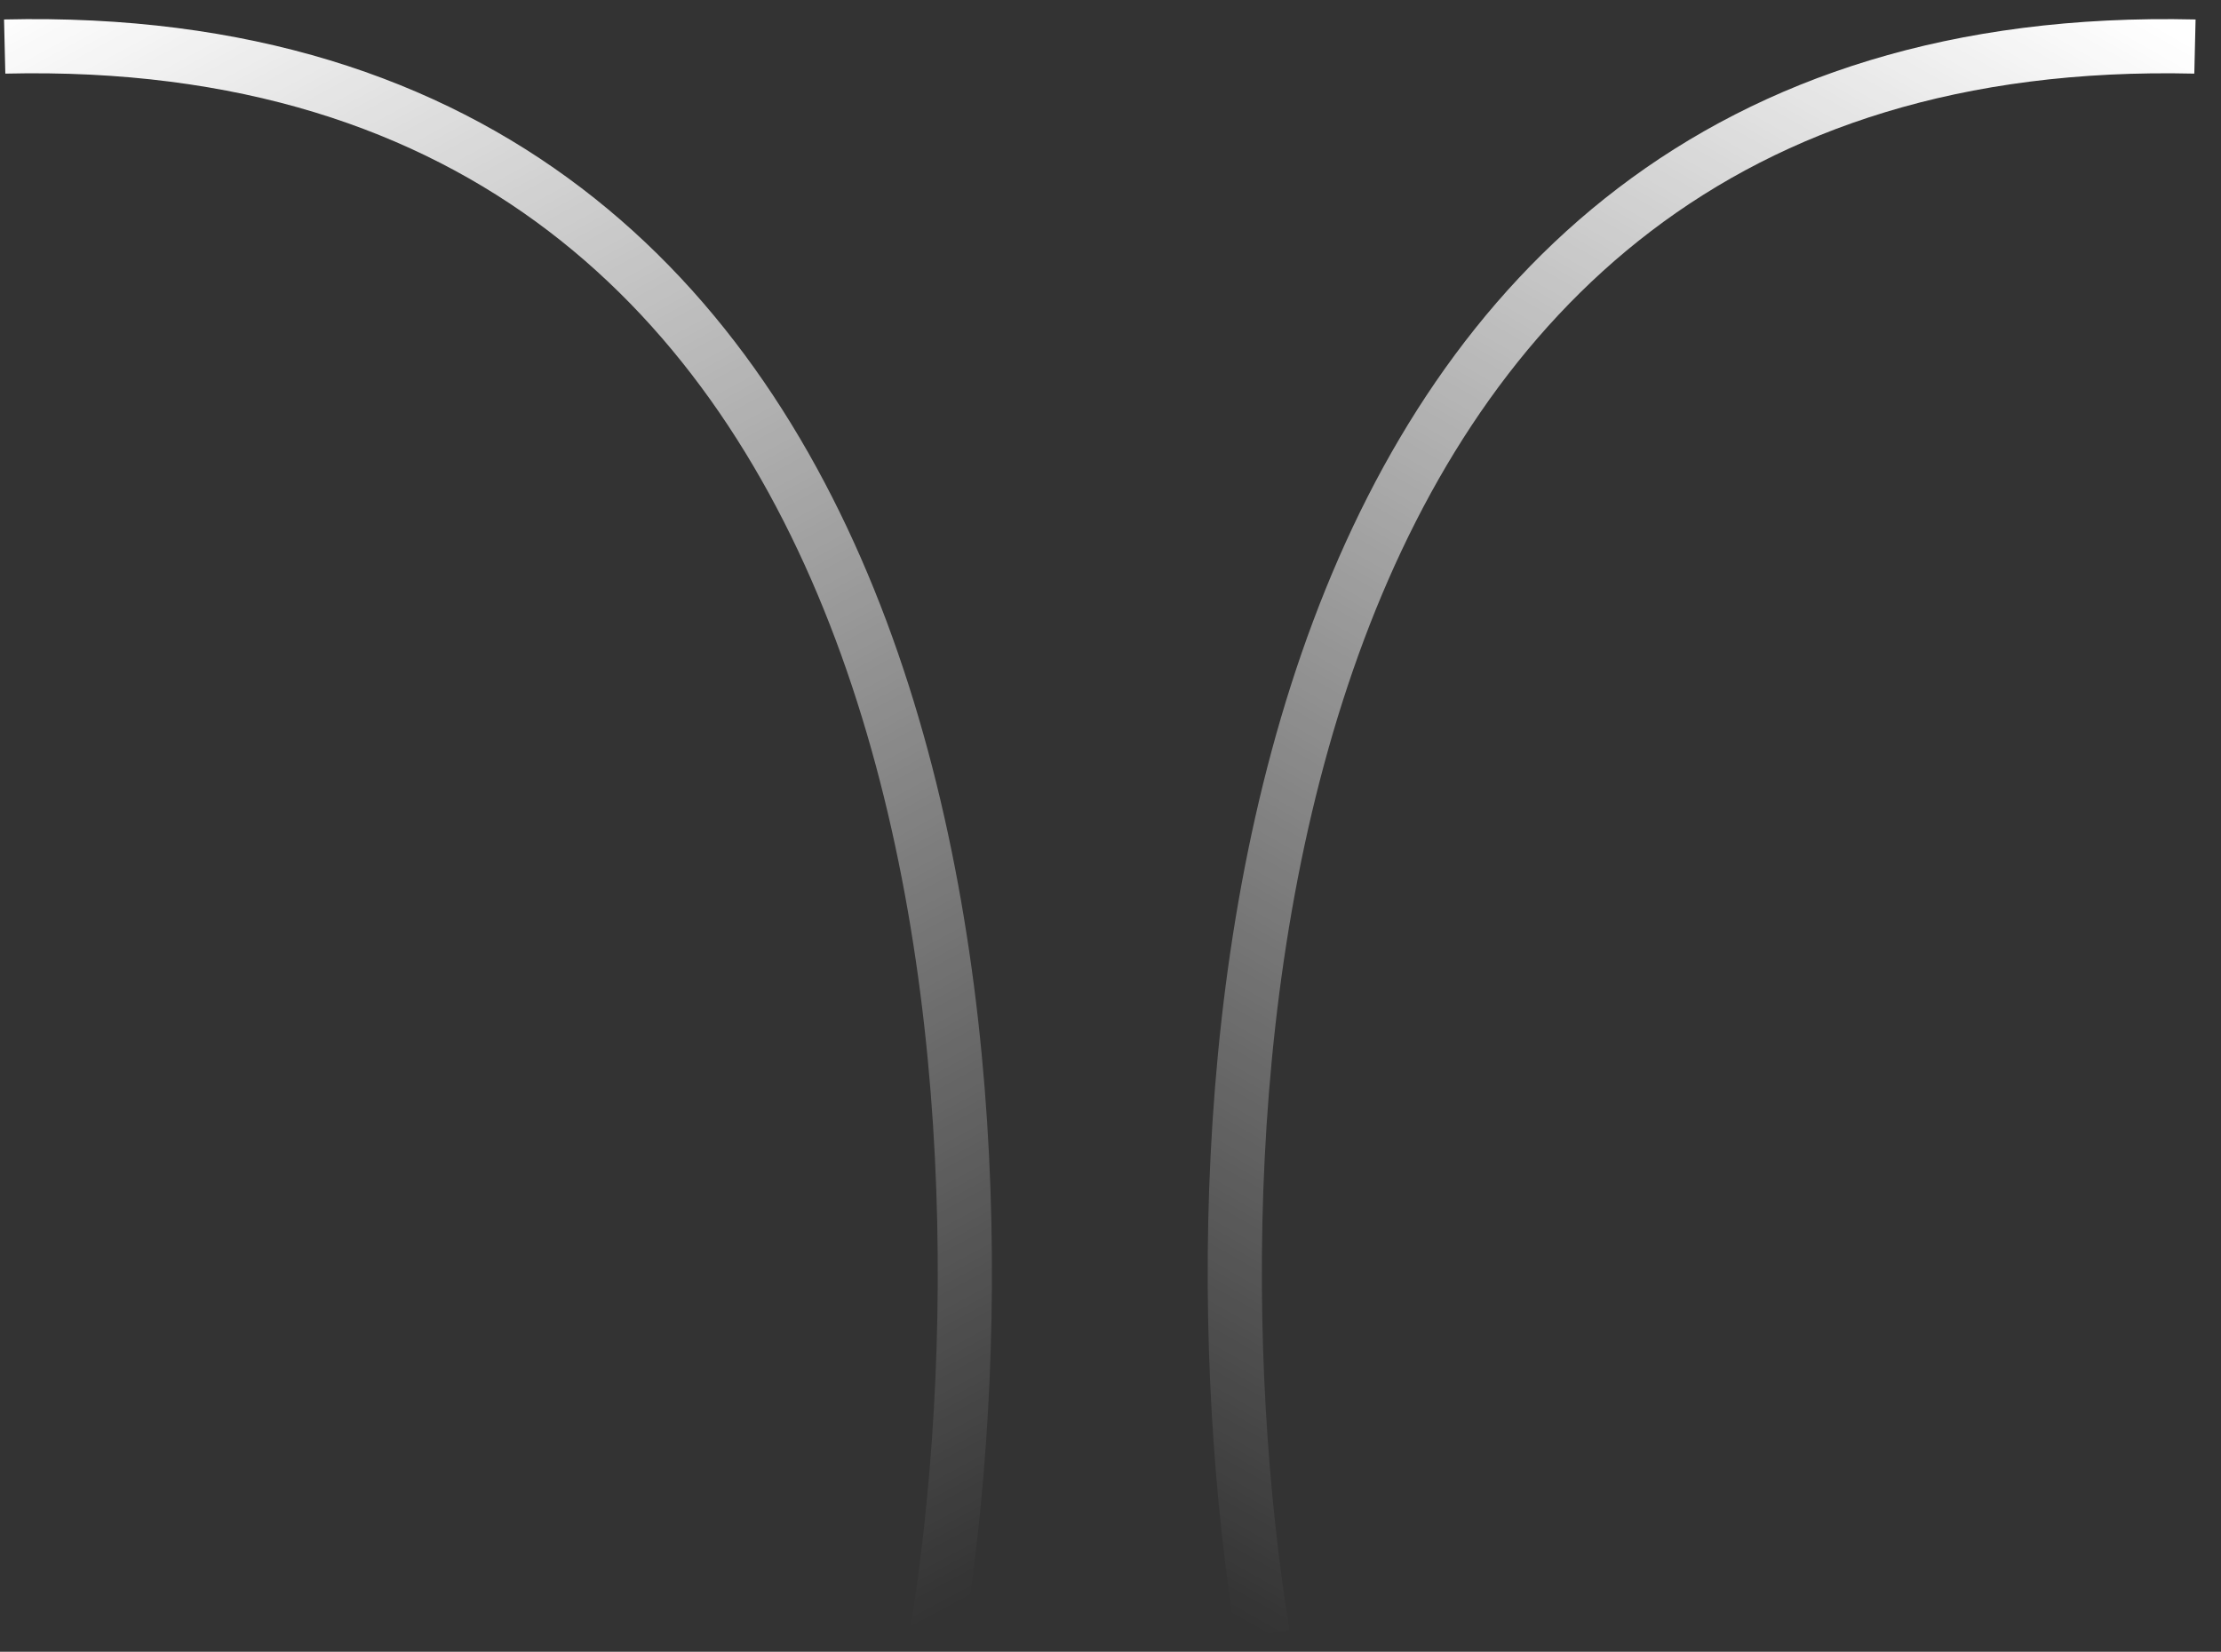 <svg xmlns="http://www.w3.org/2000/svg" width="82" height="61" viewBox="0 0 82 61" fill="none"><rect x="0" y="0" width="82" height="61" fill="#333333" stroke="none"/><path d="M34.593 60.364C37.791 40.471 35.383 0.891 0.173 1.719" stroke="url(#paint0_linear_15197_7682)" stroke-width="2"></path><path d="M46.618 60.364C43.42 40.471 45.827 0.891 81.038 1.719" stroke="url(#paint1_linear_15197_7682)" stroke-width="2"></path><defs><linearGradient id="paint0_linear_15197_7682" x1="33.315" y1="60.383" x2="0.743" y2="-0.252" gradientUnits="userSpaceOnUse"><stop stop-color="white" stop-opacity="0"></stop><stop offset="1" stop-color="white"></stop></linearGradient><linearGradient id="paint1_linear_15197_7682" x1="46.641" y1="60.366" x2="80.198" y2="1.21" gradientUnits="userSpaceOnUse"><stop stop-color="white" stop-opacity="0"></stop><stop offset="1" stop-color="white"></stop></linearGradient></defs></svg>